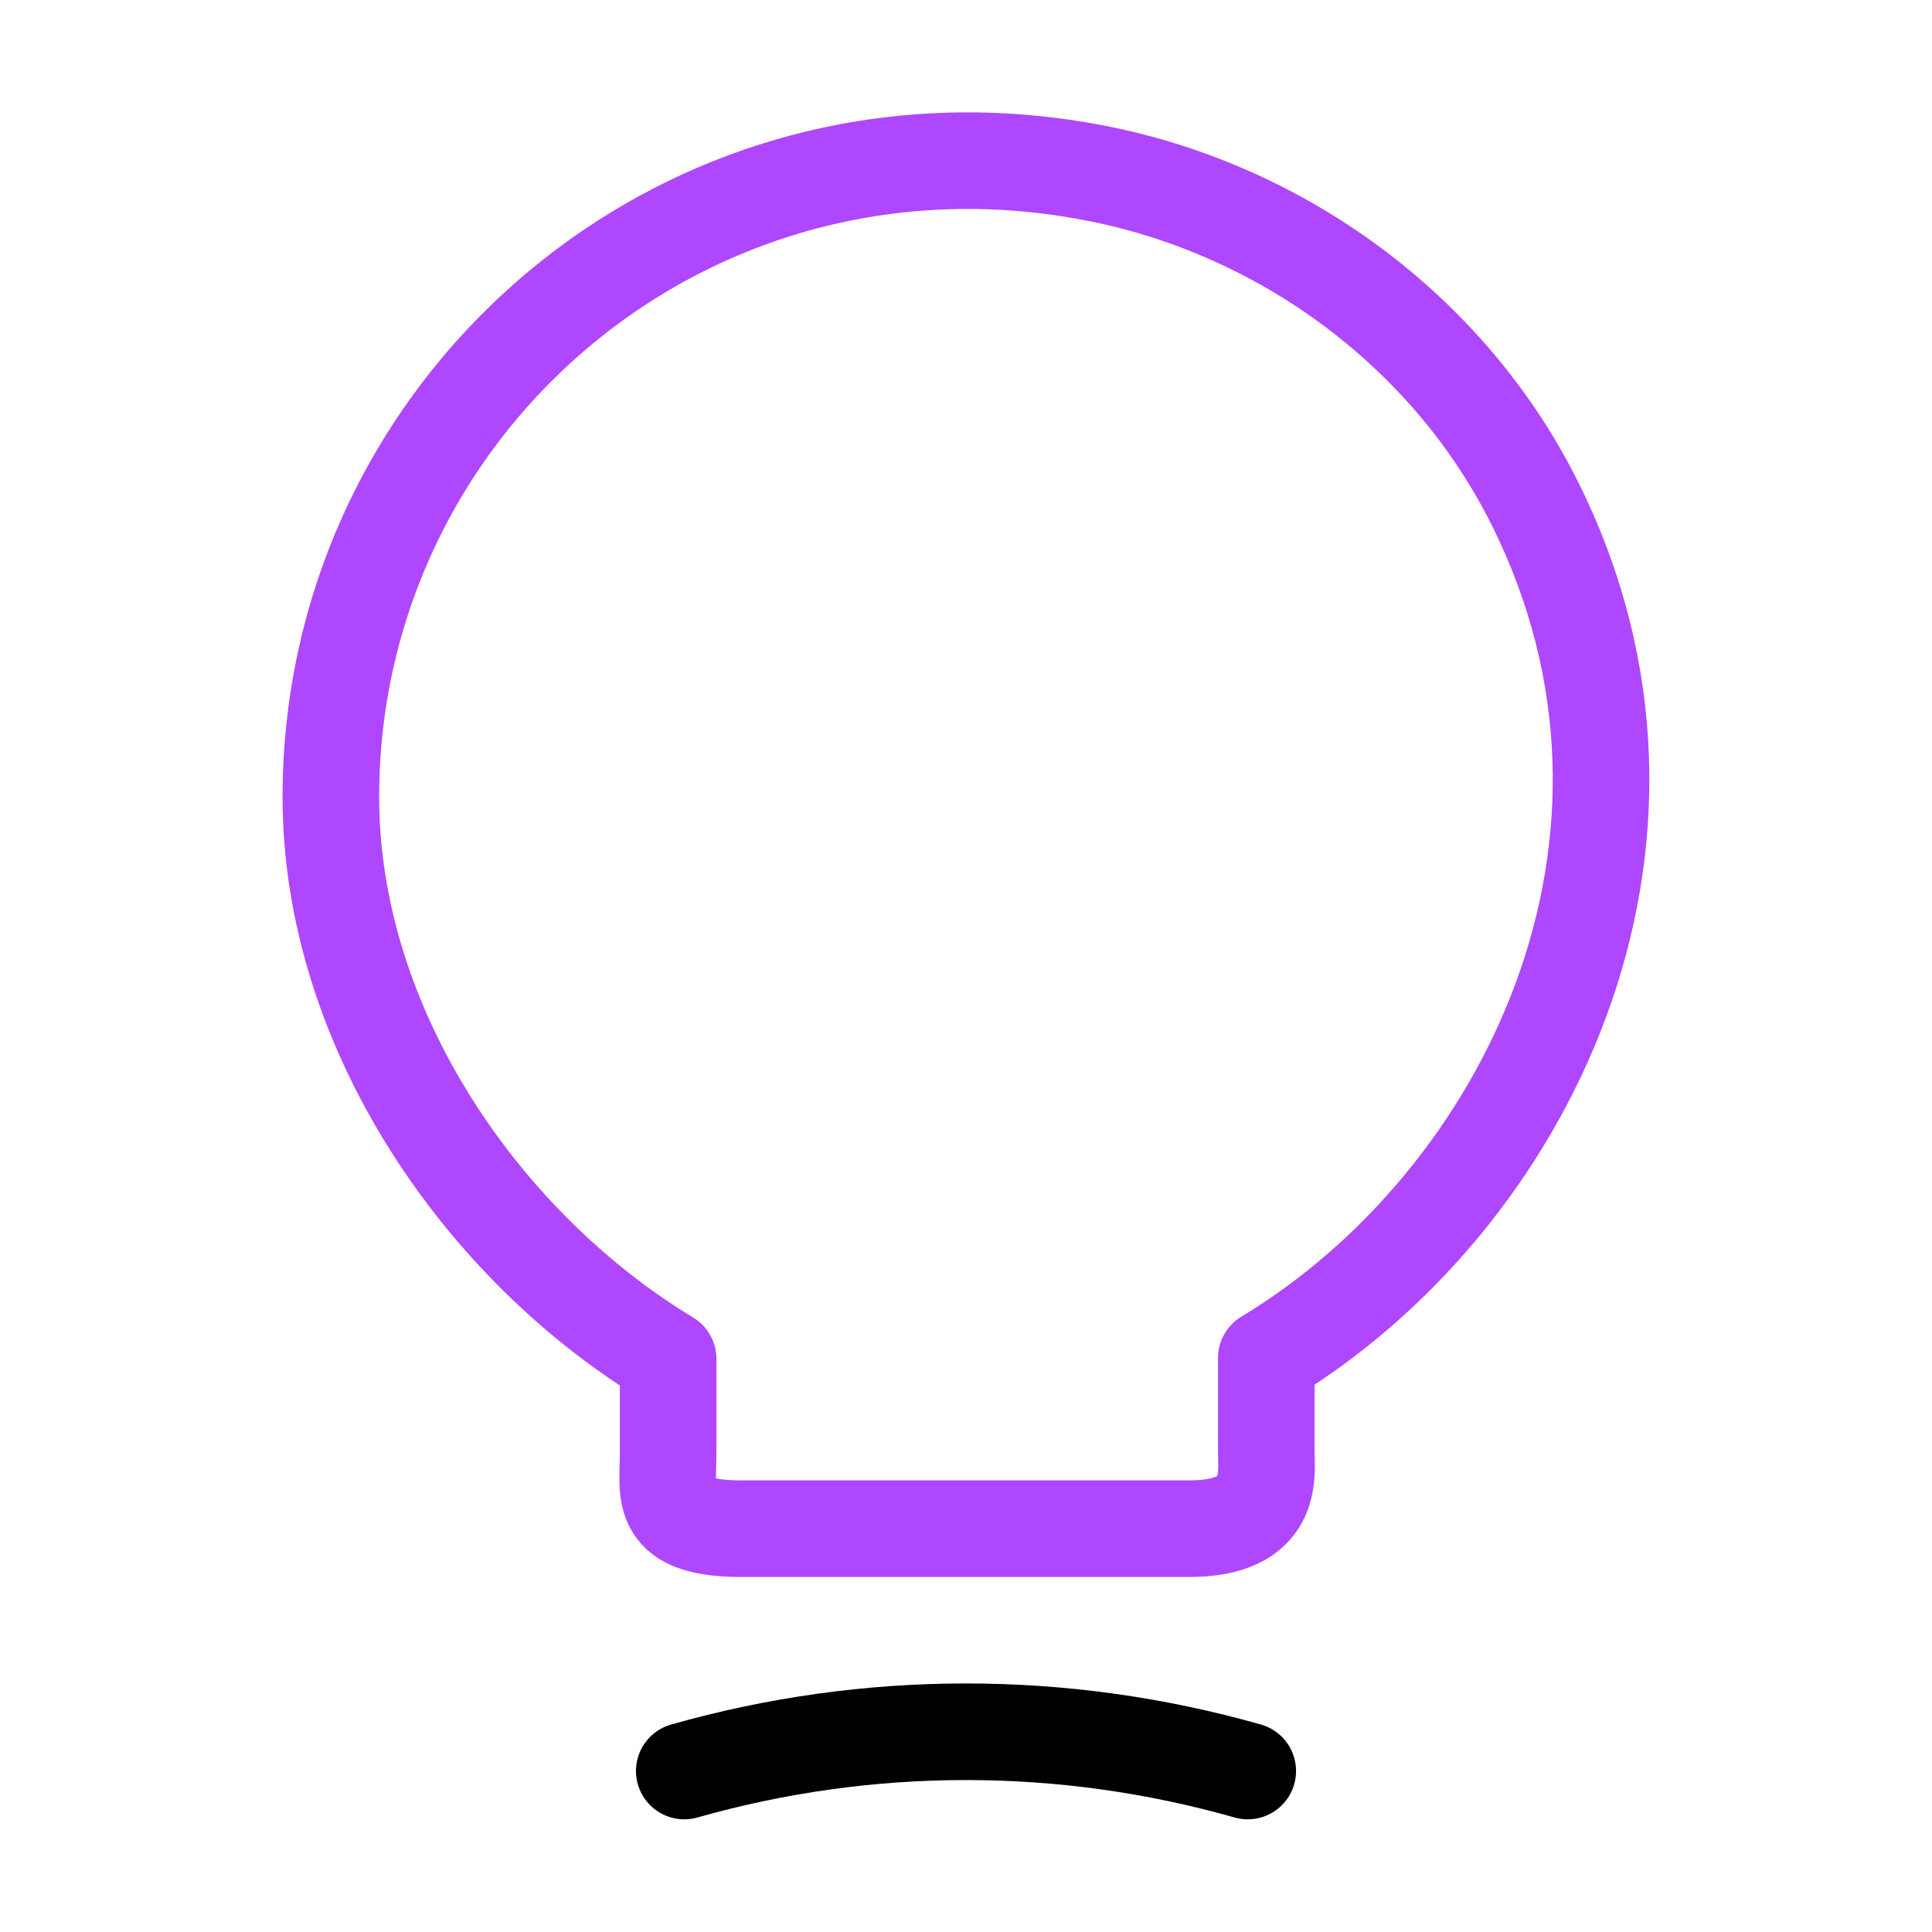 <svg width="40" height="40" viewBox="0 0 40 40" fill="none" xmlns="http://www.w3.org/2000/svg">
<path d="M13.833 30.067V28.133C10 25.817 6.85 21.3 6.85 16.5C6.85 8.25 14.433 1.783 23 3.65C26.767 4.483 30.067 6.983 31.783 10.433C35.267 17.433 31.6 24.867 26.217 28.117V30.05C26.217 30.533 26.4 31.65 24.617 31.65H15.433C13.6 31.667 13.833 30.95 13.833 30.067Z" stroke="#AE47FF" stroke-width="2" stroke-linecap="round" stroke-linejoin="round"/>
<path d="M14.167 36.667C17.983 35.583 22.017 35.583 25.833 36.667" stroke="black" stroke-width="2" stroke-linecap="round" stroke-linejoin="round"/>
</svg>
